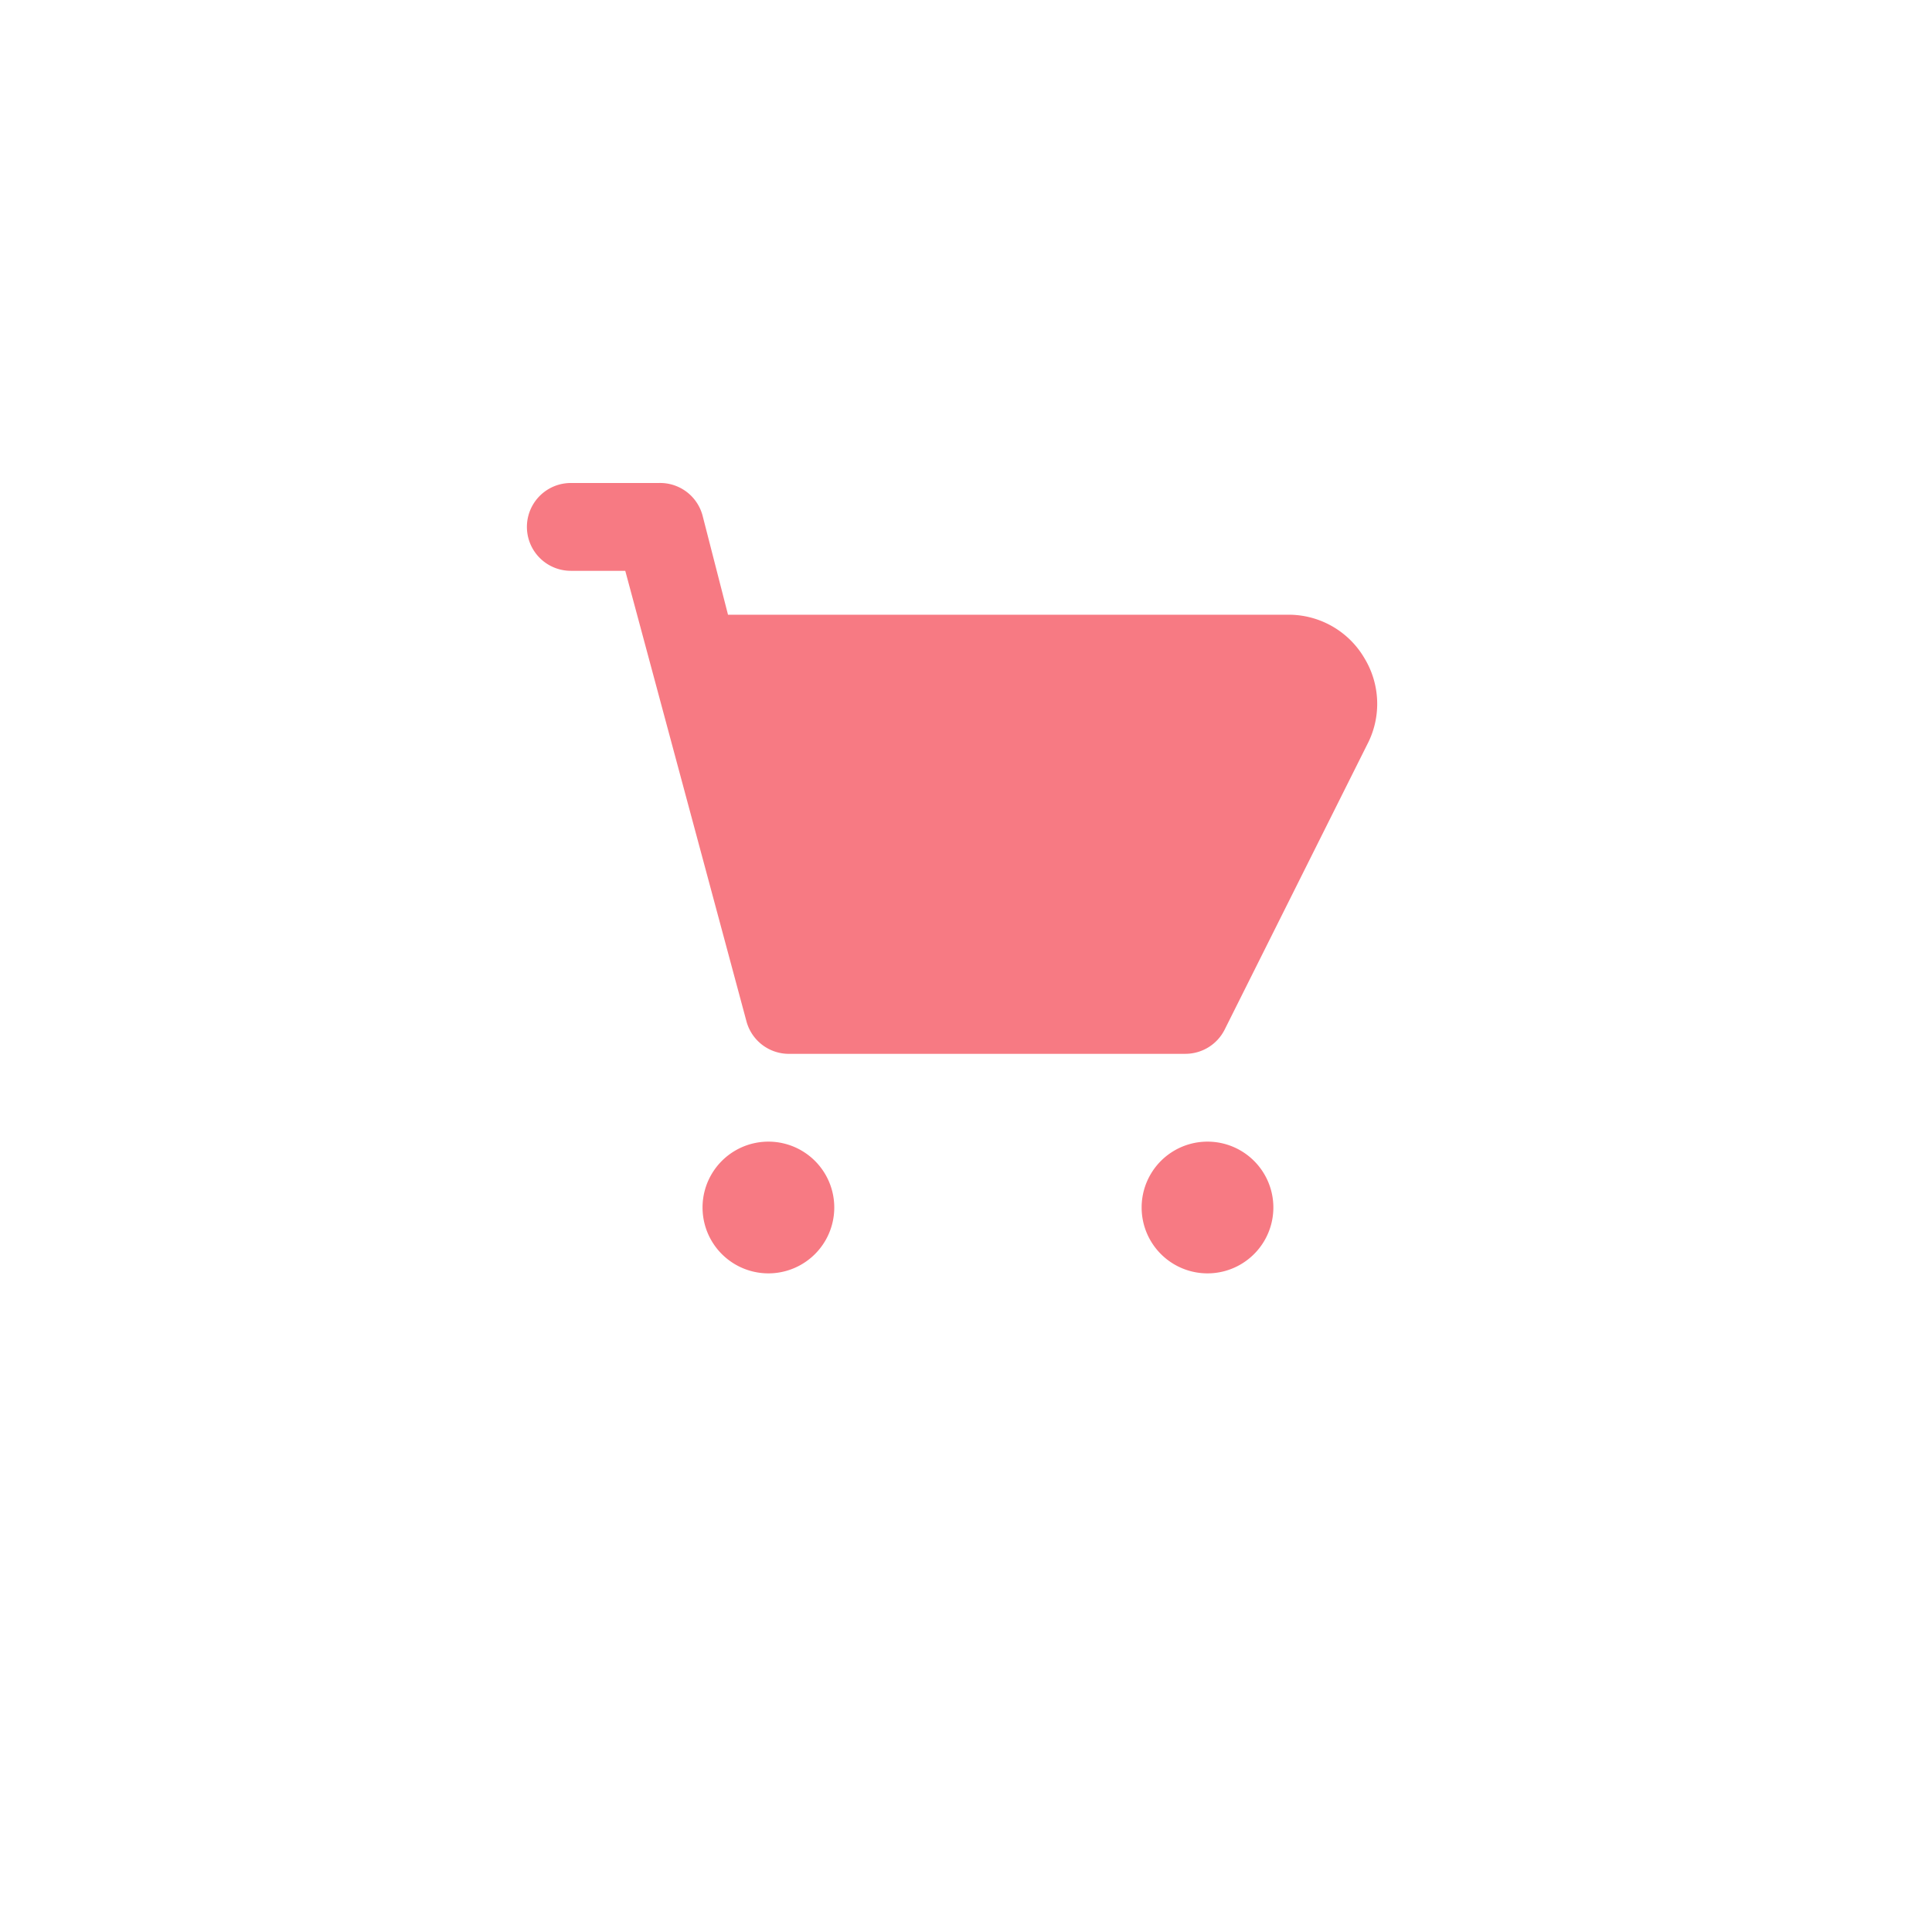 <svg width="44" height="44" fill="none" xmlns="http://www.w3.org/2000/svg"><path d="M31.08 15a2 2 0 0 0-1.7-1h-12.8L16 11.74a1 1 0 0 0-1-.74h-2a1 1 0 1 0 0 2h1.24L17 23.26a1 1 0 0 0 1 .74h9a1.001 1.001 0 0 0 .89-.55l3.28-6.56a2 2 0 0 0-.09-1.89ZM17.5 29a1.5 1.5 0 1 0 0-3 1.5 1.5 0 0 0 0 3Zm10 0a1.5 1.5 0 1 0 0-3 1.5 1.5 0 0 0 0 3Z" fill="#F77A83"/></svg>